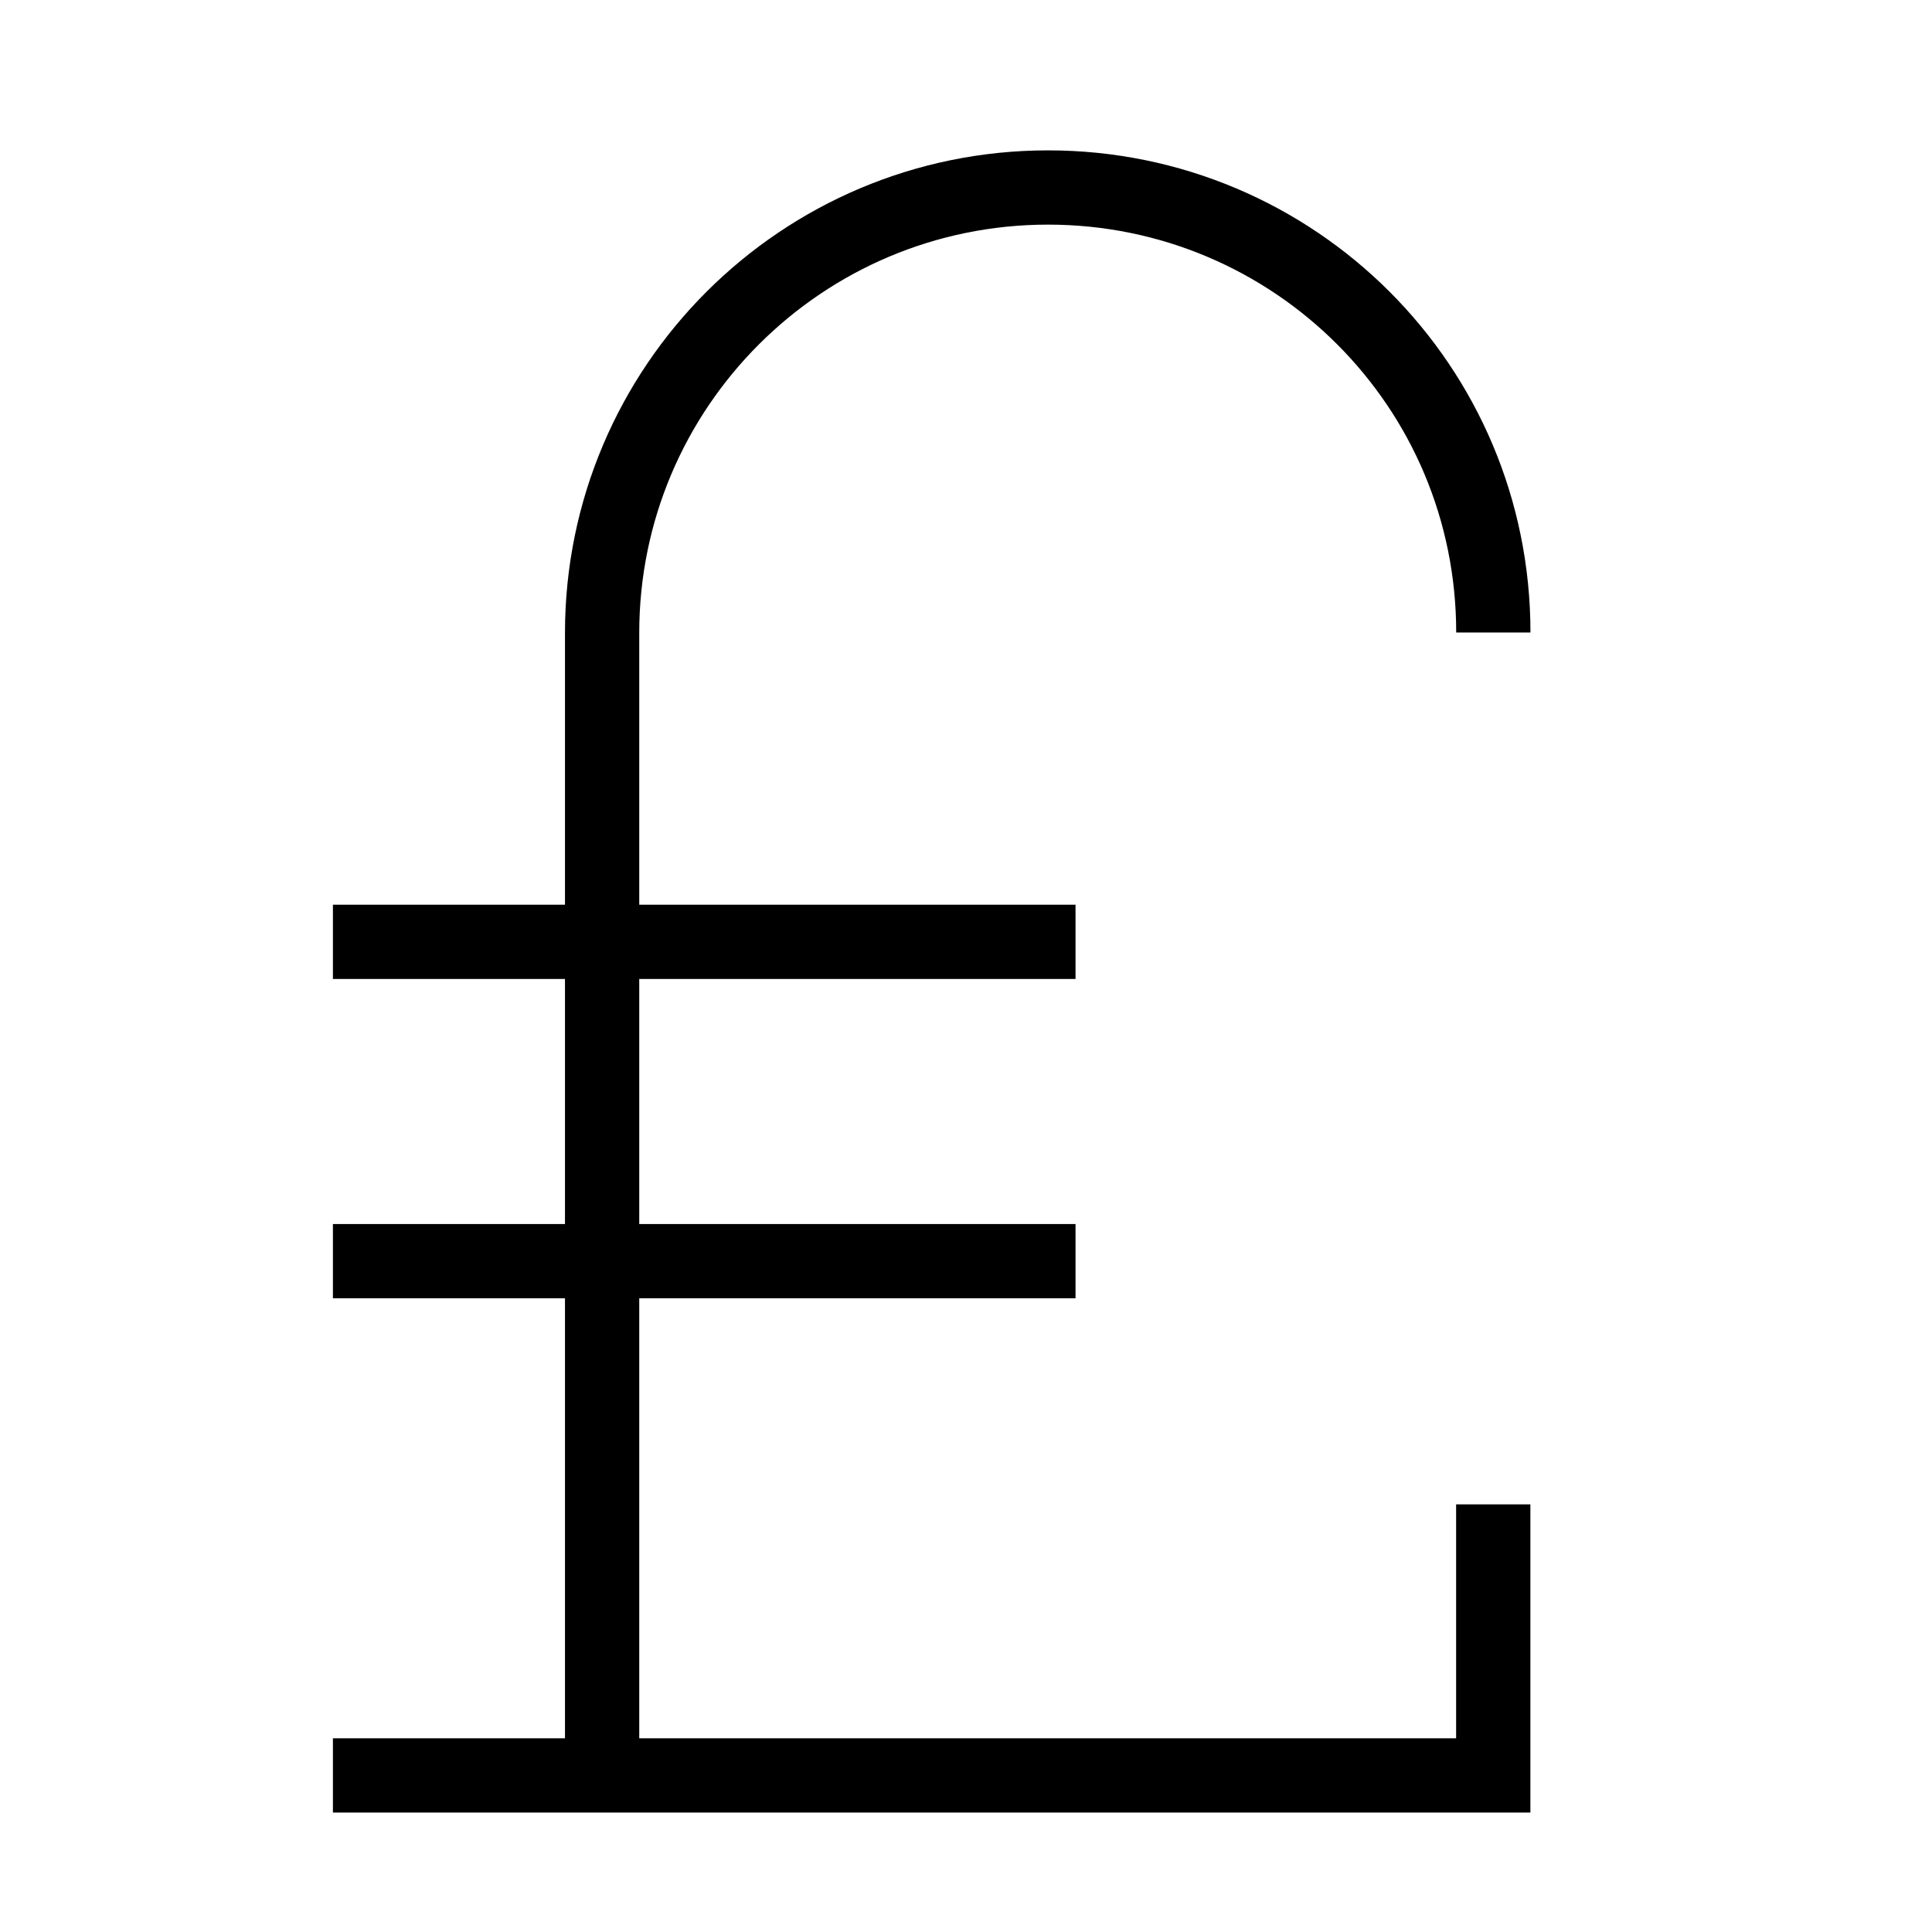 <?xml version="1.0" encoding="UTF-8"?>
<!-- The Best Svg Icon site in the world: iconSvg.co, Visit us! https://iconsvg.co -->
<svg width="800px" height="800px" version="1.1" viewBox="144 144 512 512" xmlns="http://www.w3.org/2000/svg">
 <defs>
  <clipPath id="a">
   <path d="m148.09 148.09h503.81v503.81h-503.81z"/>
  </clipPath>
 </defs>
 <g clip-path="url(#a)">
  <path transform="matrix(.492 0 0 .492 177.25 162.2)" d="m256.74 919.32v-615.39c0-132.51 107.69-239.93 240.21-239.93 66.263 0 126.38 26.851 169.8 70.273 43.413 43.421 70.034 103.17 70.034 169.43" fill="none" stroke="#000000" stroke-miterlimit="10" stroke-width="40"/>
 </g>
 <path transform="matrix(.492 0 0 .492 177.25 162.2)" d="m111.74 919.32h625v-146" fill="none" stroke="#000000" stroke-miterlimit="10" stroke-width="40"/>
 <path transform="matrix(.492 0 0 .492 177.25 162.2)" d="m111.74 470.32h400" fill="none" stroke="#000000" stroke-miterlimit="10" stroke-width="40"/>
 <path transform="matrix(.492 0 0 .492 177.25 162.2)" d="m111.74 642.32h400" fill="none" stroke="#000000" stroke-miterlimit="10" stroke-width="40"/>
</svg>